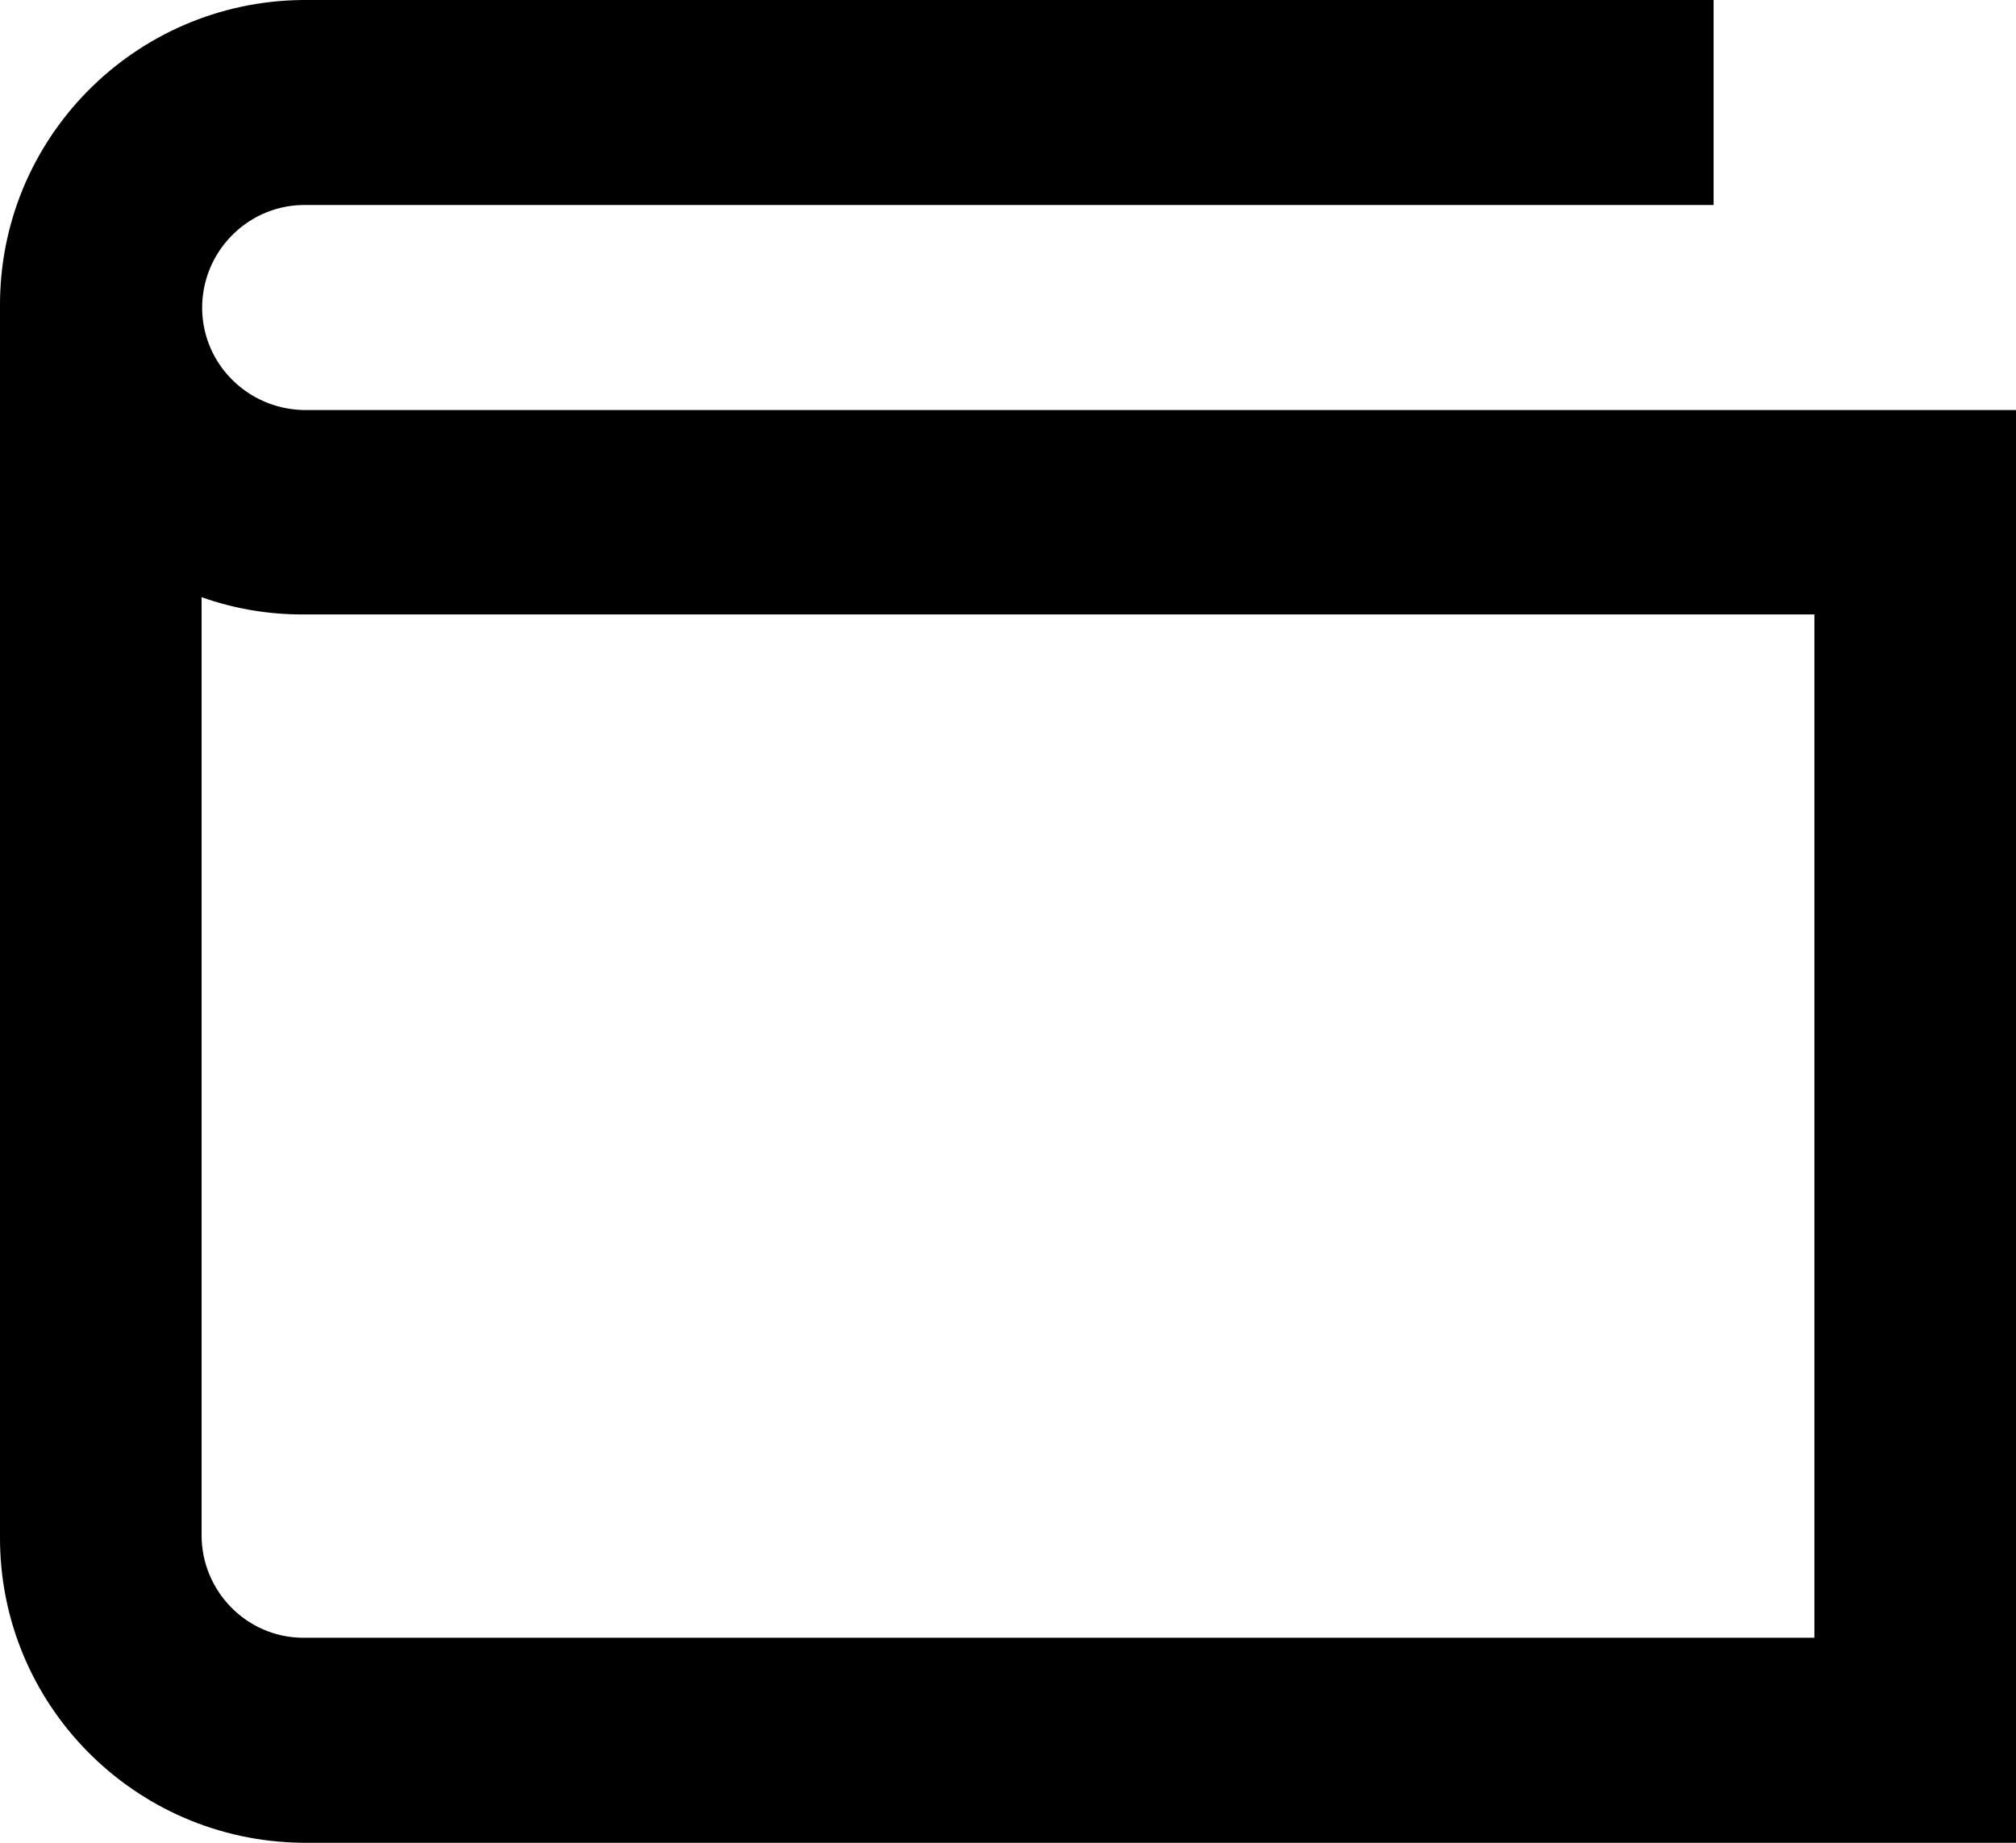 <?xml version="1.0" encoding="UTF-8"?>
<svg xmlns="http://www.w3.org/2000/svg" id="uuid-50cf9fdf-e1e8-4b4b-a52f-620fd1a10edb" width="35" height="32" viewBox="0 0 35 32">
  <g id="uuid-07019ba3-b4f2-41ad-8733-8014c2f19a26">
    <path id="uuid-a6d834d3-4482-4e87-86c6-c6fadaacc00d" class="uuid-61cc4564-aeb2-4bf0-b7d2-1702deb69983" d="M35,32H5.25c-2.92-.03-5.27-2.41-5.25-5.33V5.33C-.02,2.41,2.33.03,5.25,0h24.5v3.56H5.25c-.98.02-1.76.84-1.74,1.82.02.95.79,1.71,1.74,1.74h29.75v24.89ZM3.5,10.36v16.3c0,.97.78,1.77,1.75,1.78h26.25V10.67H5.25c-.6,0-1.19-.1-1.75-.3Z"></path>
  </g>
</svg>
